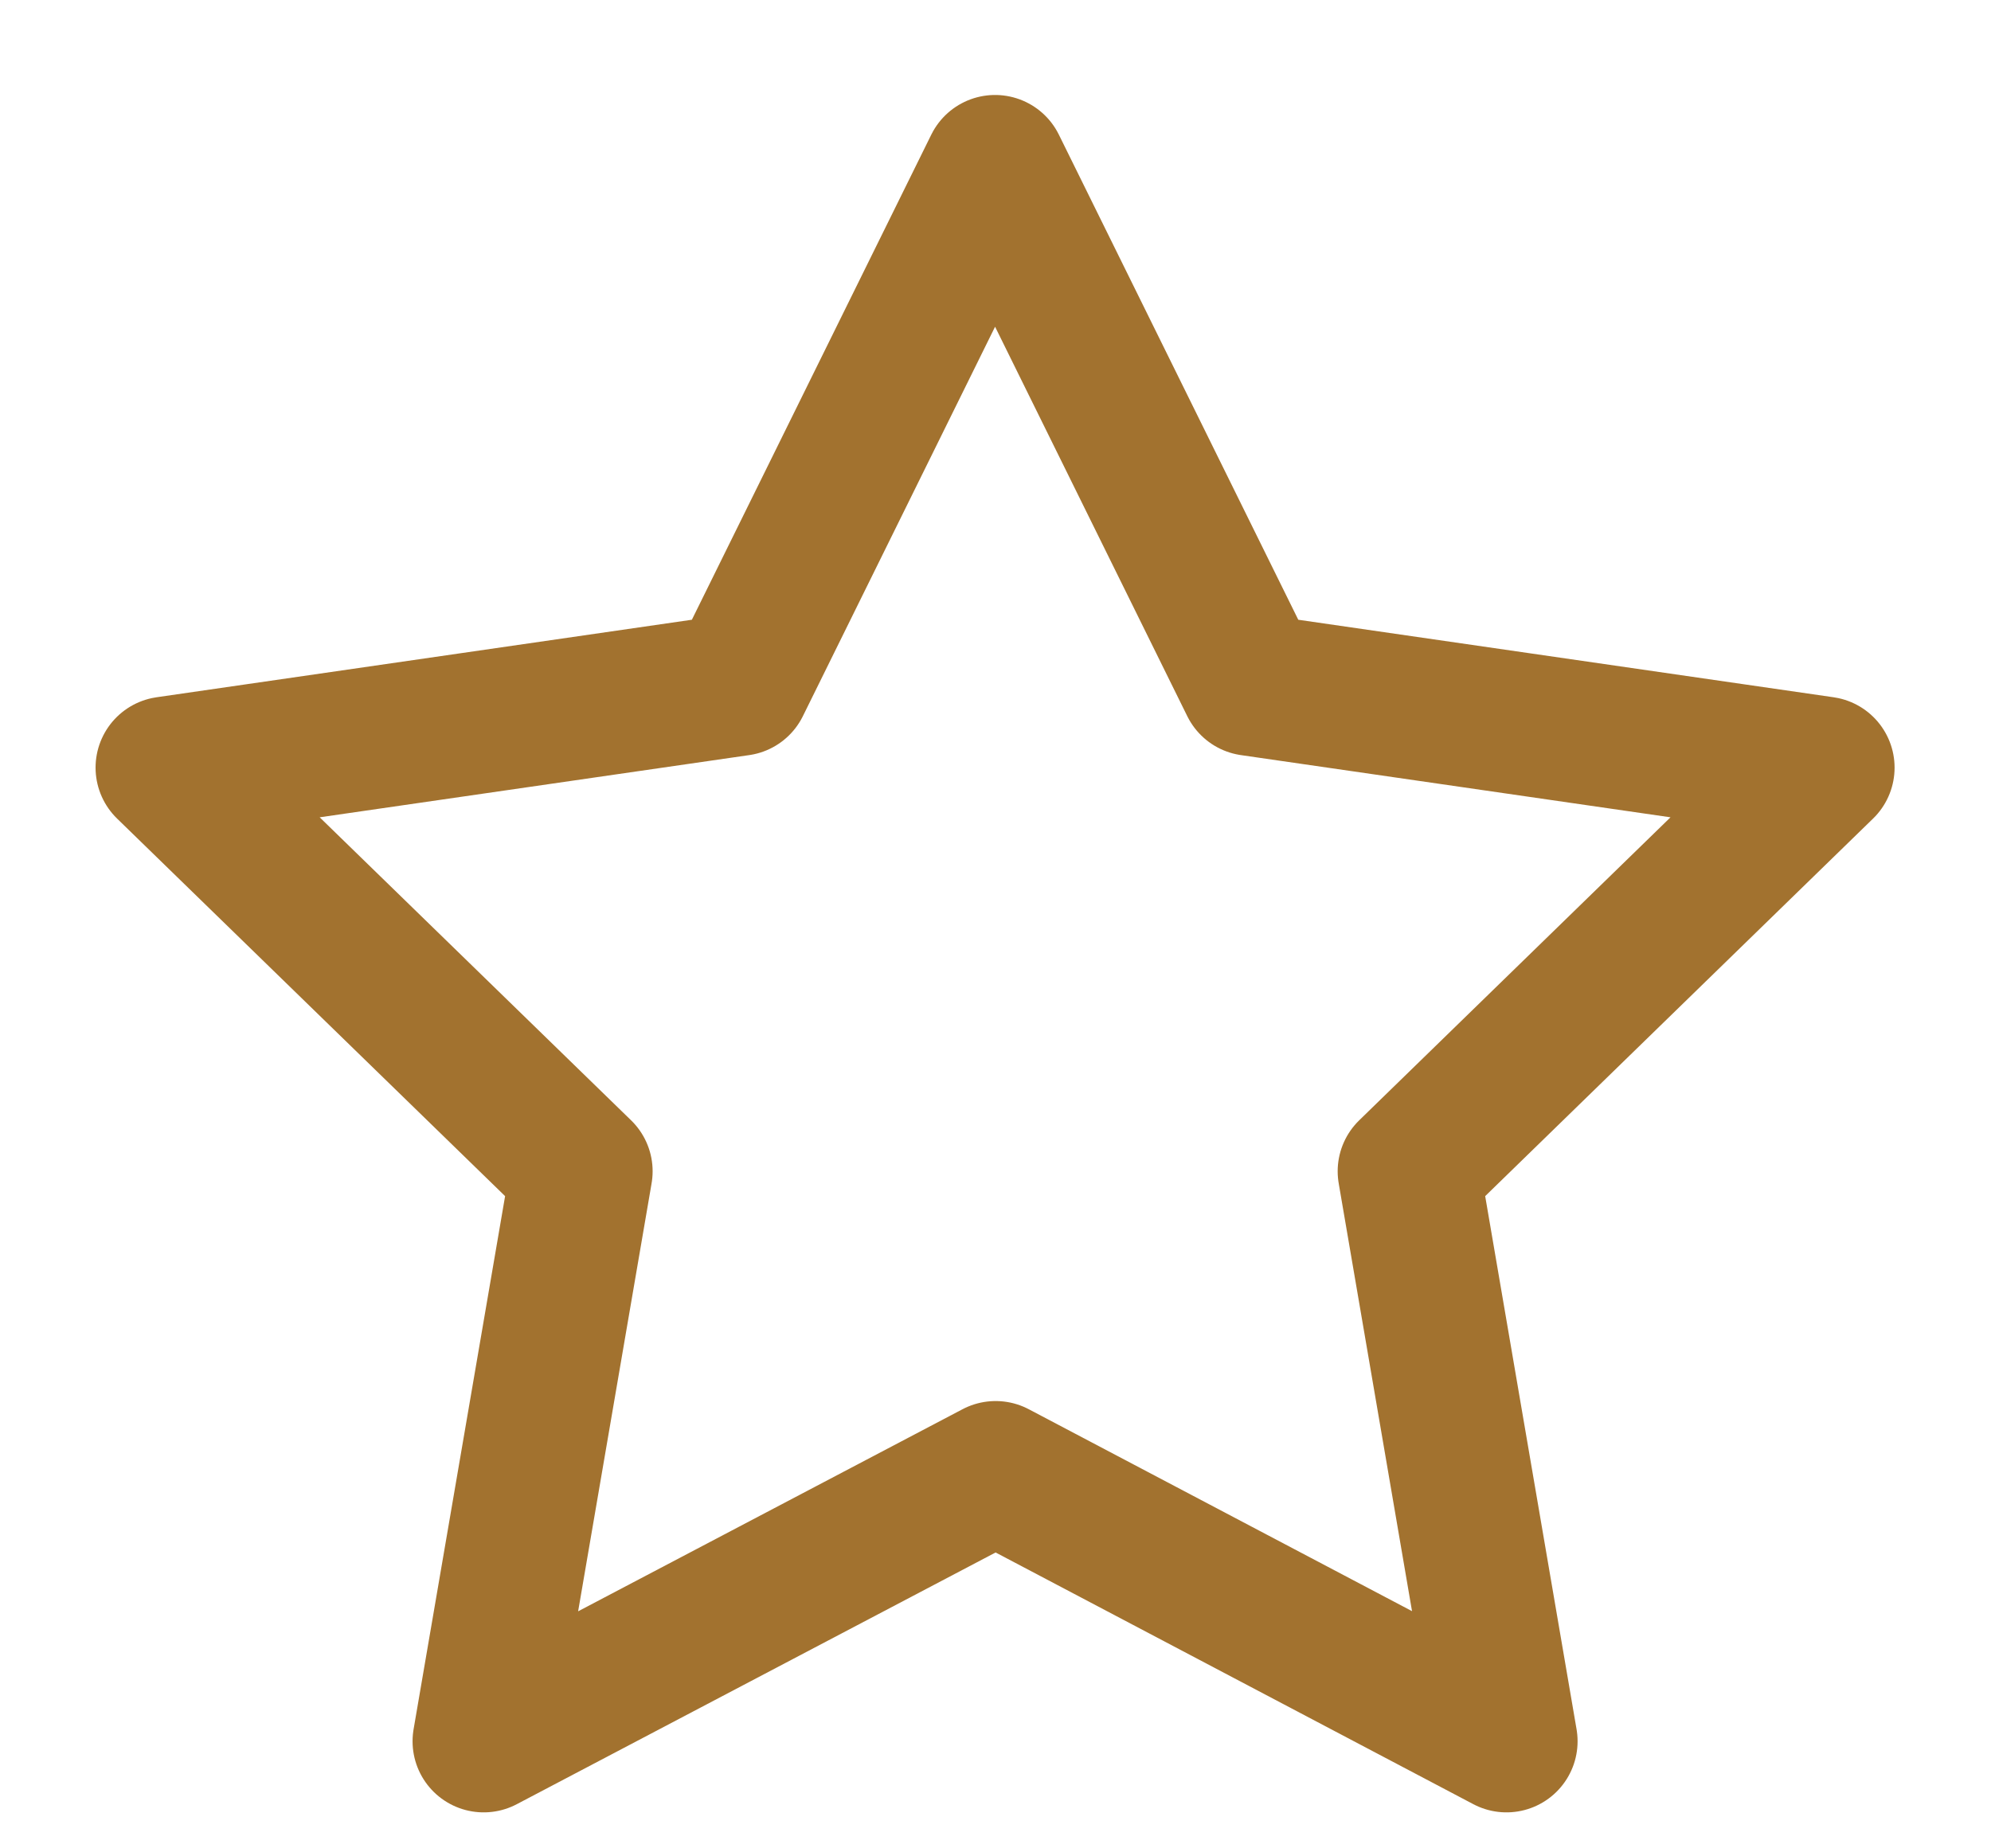 <svg width="14" height="13" viewBox="0 0 14 13" fill="none" xmlns="http://www.w3.org/2000/svg">
<path d="M7.001 10.354L3.401 12.247L4.089 8.238L1.172 5.399L5.197 4.816L6.997 1.168L8.797 4.816L12.822 5.399L9.906 8.238L10.593 12.247L7.001 10.354Z" stroke="#A2722F" stroke-linecap="round" stroke-linejoin="round"/>
</svg>